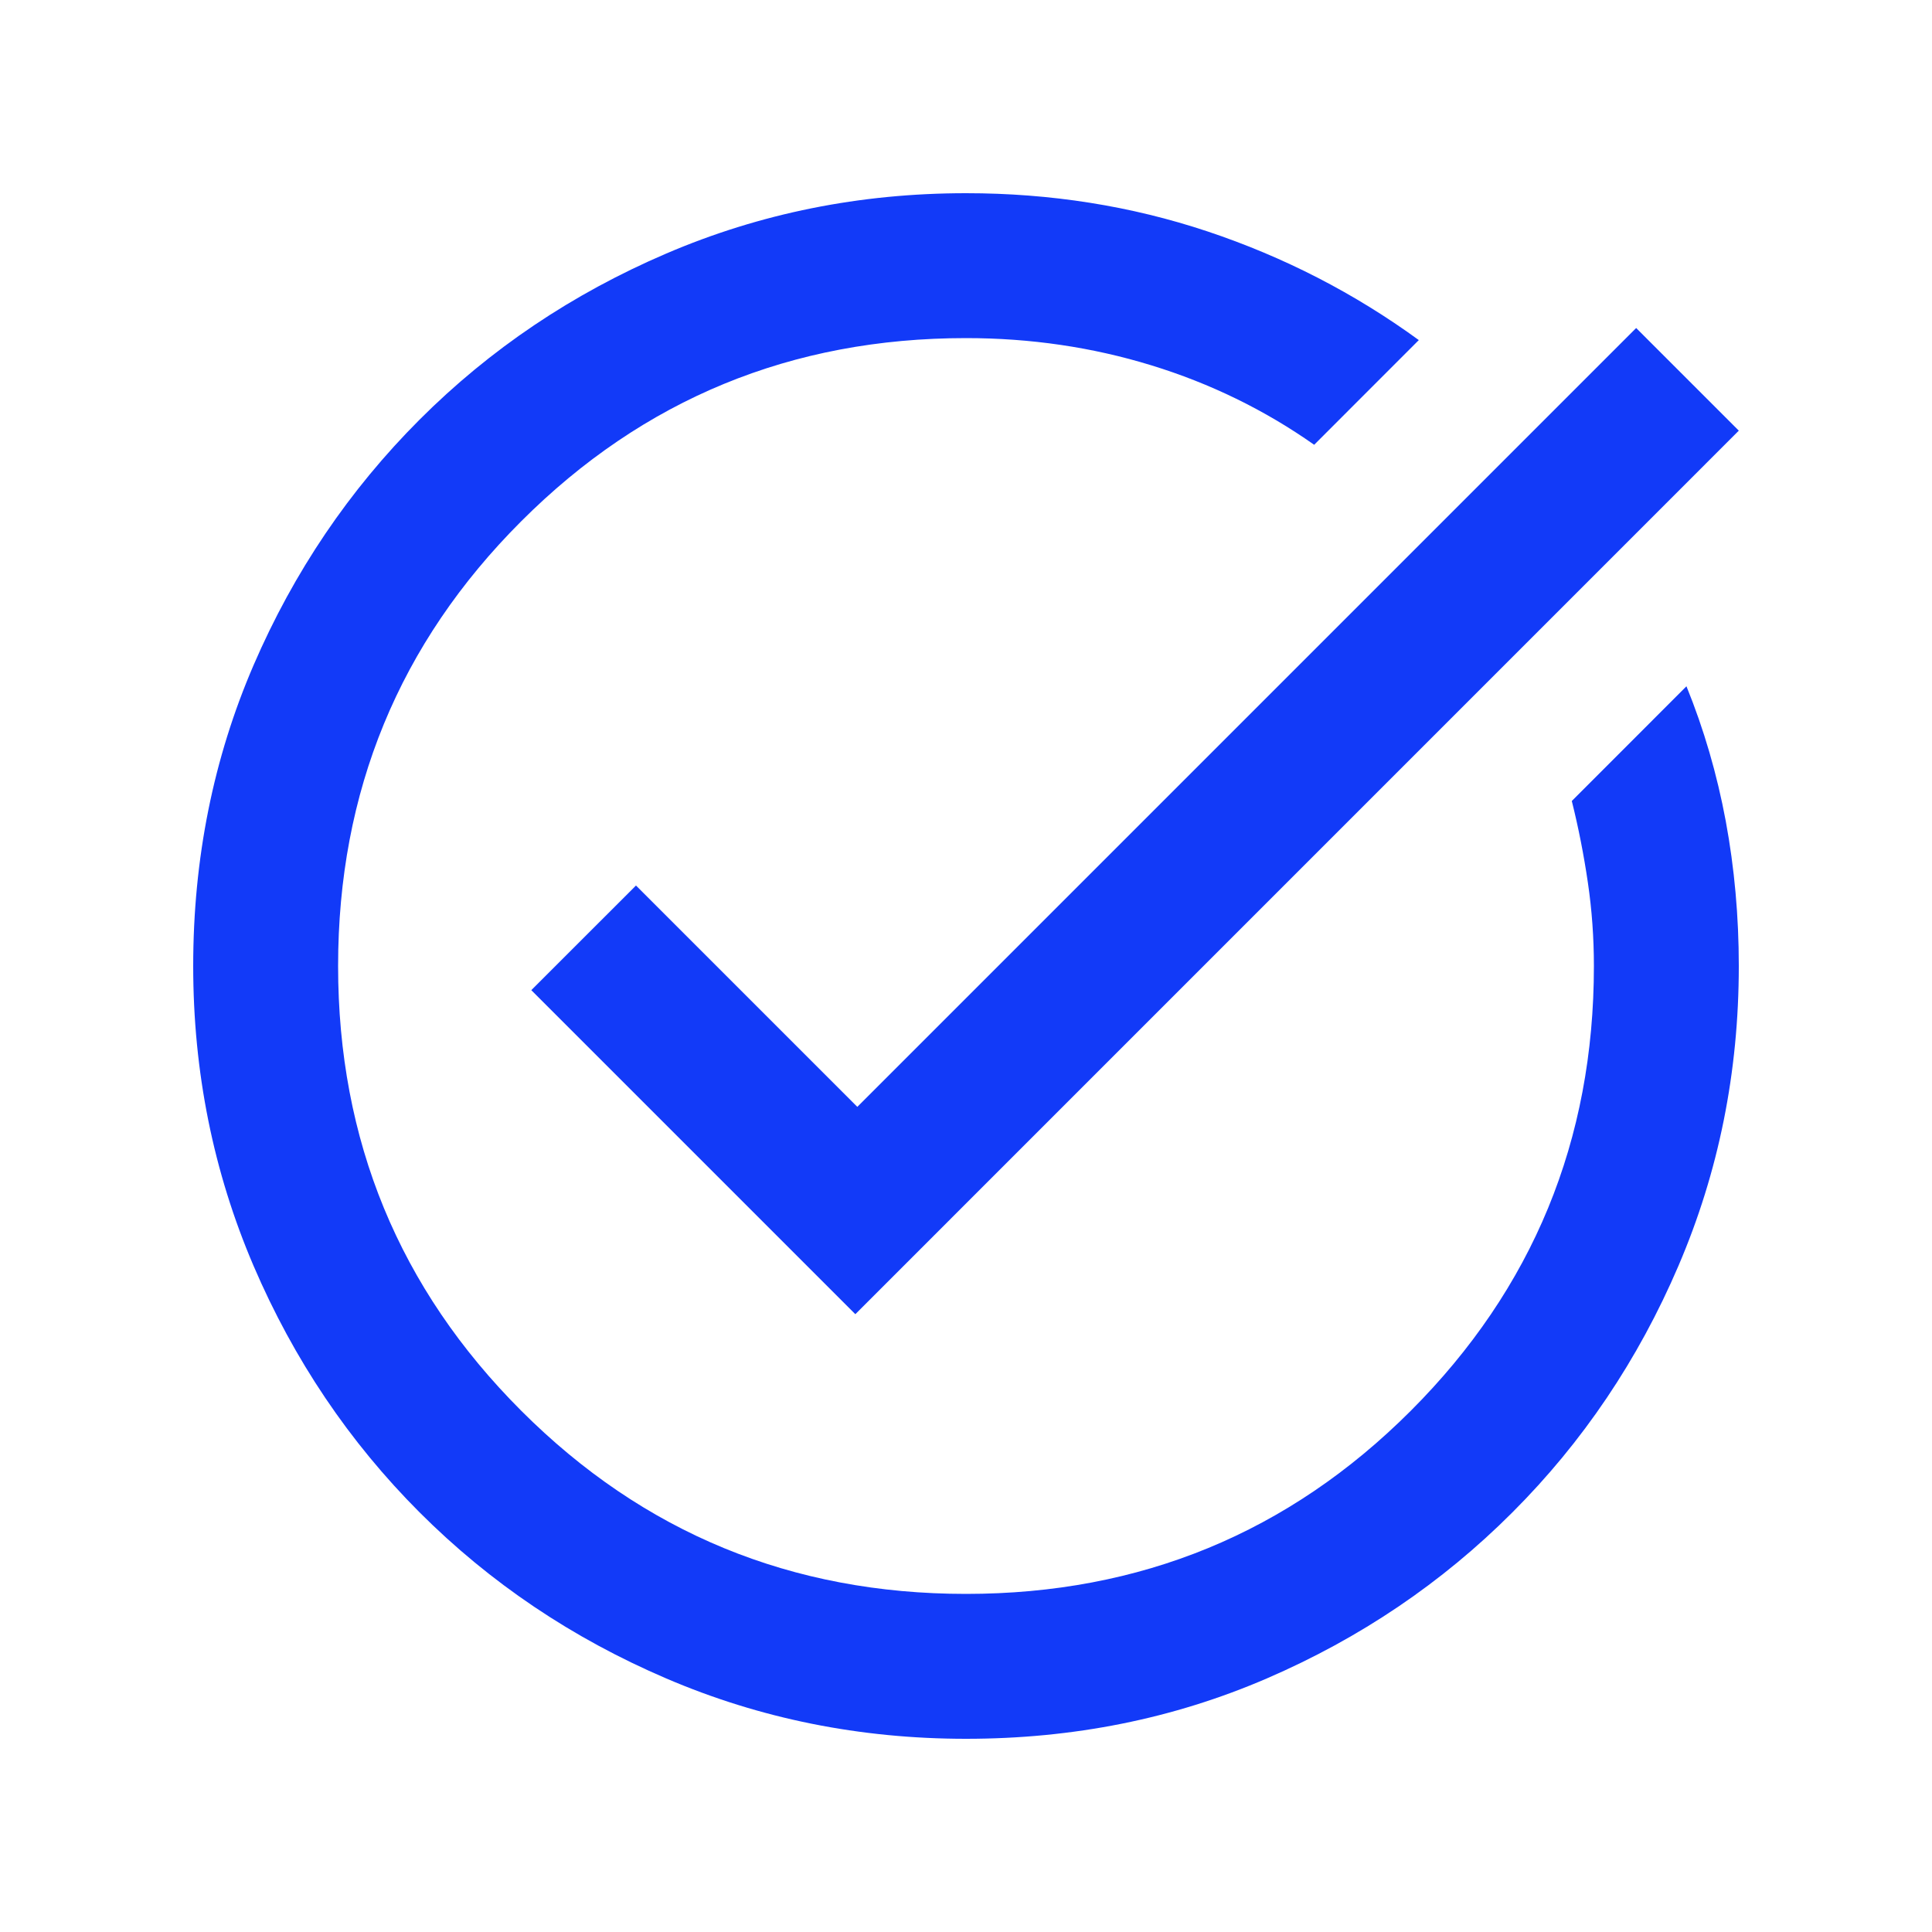 <svg width="32" height="32" viewBox="0 0 32 32" fill="none" xmlns="http://www.w3.org/2000/svg">
<path d="M16 28.8C14.245 28.8 12.589 28.467 11.034 27.8C9.478 27.133 8.117 26.217 6.95 25.05C5.784 23.883 4.867 22.522 4.2 20.967C3.534 19.411 3.2 17.756 3.2 16C3.2 14.222 3.534 12.561 4.2 11.017C4.867 9.472 5.784 8.117 6.95 6.95C8.117 5.783 9.478 4.867 11.034 4.2C12.589 3.533 14.245 3.2 16 3.2C17.4 3.2 18.733 3.411 20 3.833C21.267 4.256 22.433 4.856 23.5 5.633L21.767 7.367C20.945 6.789 20.045 6.35 19.067 6.05C18.089 5.75 17.067 5.6 16 5.6C13.111 5.6 10.656 6.611 8.634 8.633C6.611 10.655 5.6 13.111 5.6 16C5.6 18.889 6.611 21.344 8.634 23.367C10.656 25.389 13.111 26.4 16 26.4C18.889 26.4 21.345 25.389 23.367 23.367C25.389 21.344 26.4 18.889 26.4 16C26.4 15.533 26.367 15.072 26.3 14.617C26.233 14.161 26.145 13.711 26.034 13.267L27.933 11.367C28.222 12.078 28.439 12.822 28.584 13.6C28.728 14.378 28.8 15.178 28.8 16C28.8 17.756 28.467 19.411 27.8 20.967C27.134 22.522 26.217 23.883 25.05 25.05C23.884 26.217 22.528 27.133 20.983 27.8C19.439 28.467 17.778 28.8 16 28.8ZM14.167 21.767L8.8 16.4L10.534 14.667L14.2 18.333L27.1 5.433L28.8 7.133L14.167 21.767Z" fill="#123AF8"/>
</svg>
